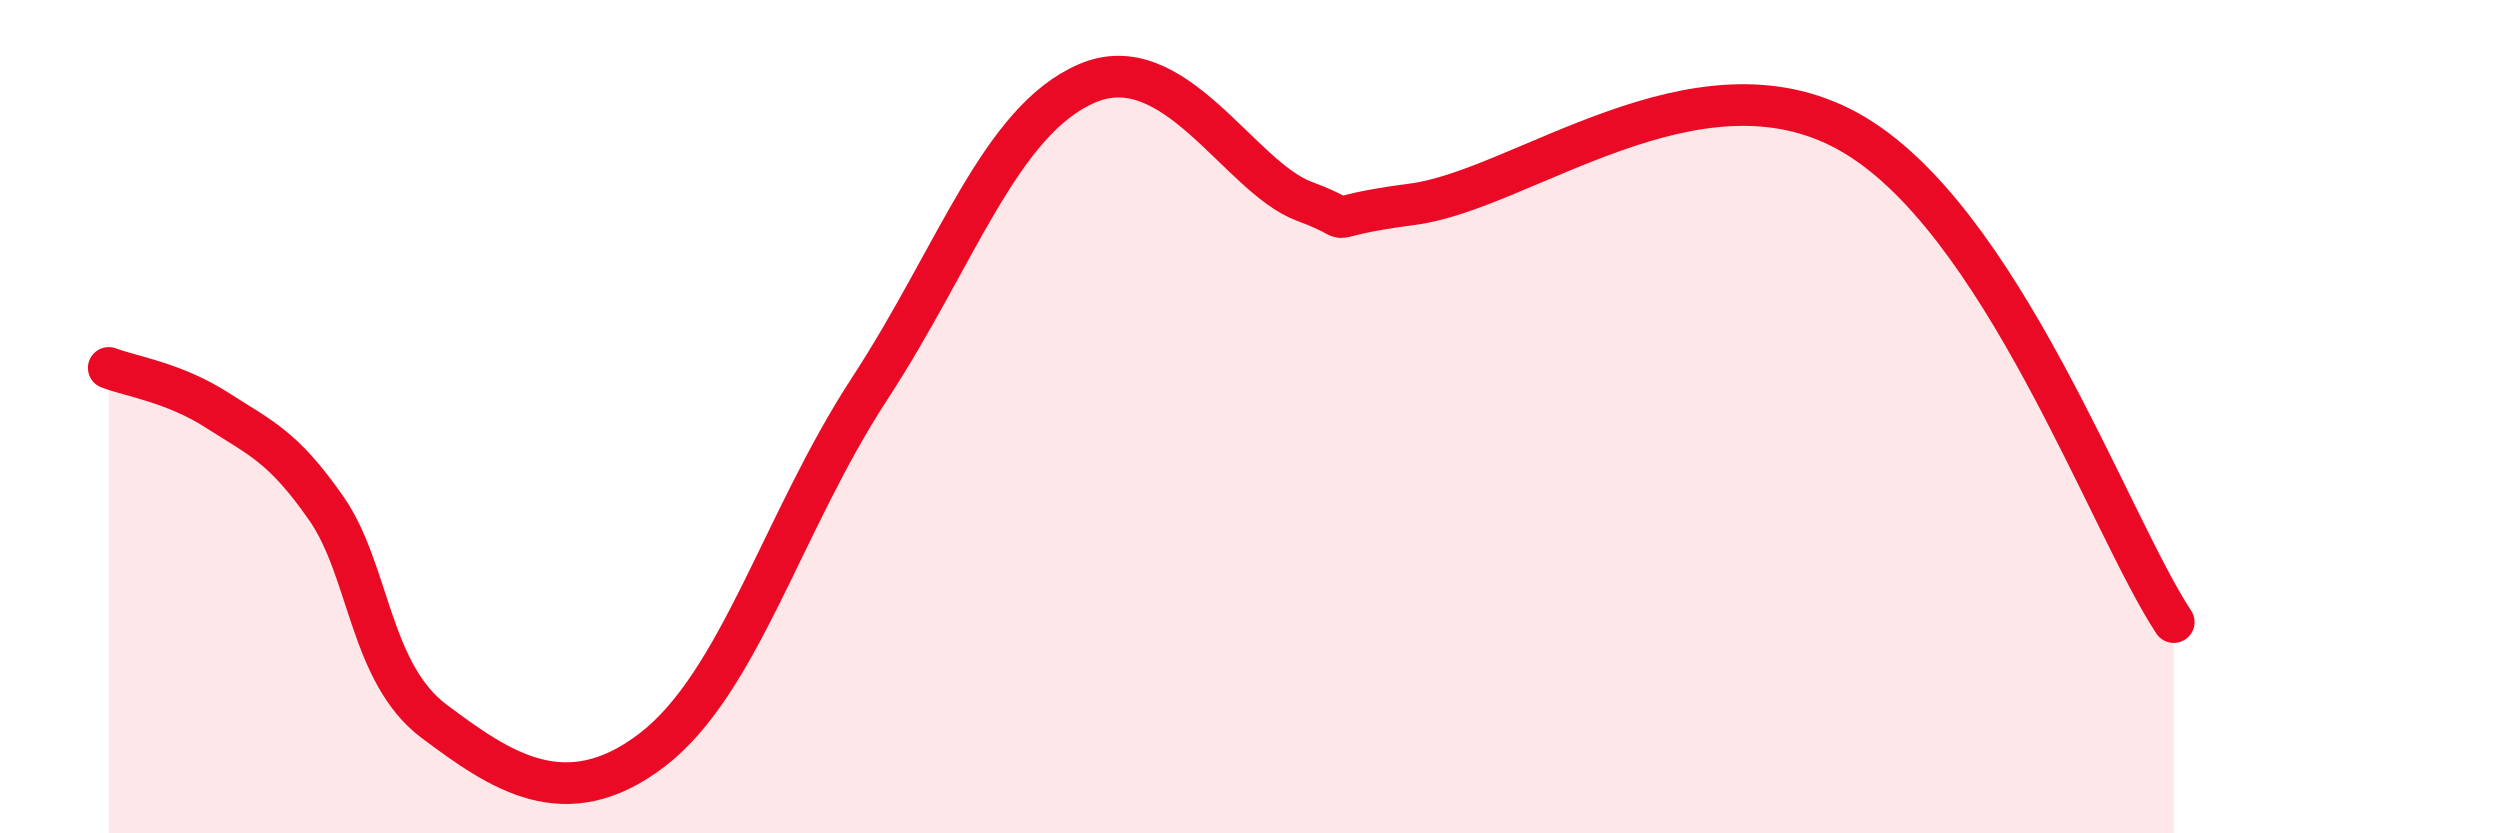 
    <svg width="60" height="20" viewBox="0 0 60 20" xmlns="http://www.w3.org/2000/svg">
      <path
        d="M 2.61,8.83 C 3.13,9.03 4.18,9.18 5.22,9.85 C 6.26,10.52 6.79,10.71 7.83,12.2 C 8.87,13.69 8.87,16.16 10.43,17.32 C 11.99,18.48 13.56,19.6 15.65,18 C 17.74,16.4 18.78,12.53 20.87,9.33 C 22.96,6.13 24,2.9 26.09,2 C 28.18,1.1 29.74,4.25 31.3,4.83 C 32.86,5.41 31.3,5.24 33.91,4.9 C 36.52,4.56 40.7,1.14 44.35,3.15 C 48,5.16 50.61,12.57 52.17,14.93L52.17 20L2.61 20Z"
        fill="#EB0A25"
        opacity="0.1"
        stroke-linecap="round"
        stroke-linejoin="round"
      />
      <path
        d="M 2.61,8.83 C 3.13,9.03 4.18,9.18 5.22,9.85 C 6.26,10.52 6.79,10.71 7.83,12.2 C 8.87,13.69 8.87,16.16 10.43,17.32 C 11.99,18.48 13.56,19.6 15.65,18 C 17.74,16.4 18.78,12.53 20.87,9.33 C 22.96,6.13 24,2.9 26.09,2 C 28.18,1.1 29.74,4.25 31.3,4.83 C 32.86,5.41 31.3,5.24 33.91,4.9 C 36.52,4.56 40.7,1.14 44.35,3.15 C 48,5.16 50.61,12.57 52.17,14.93"
        stroke="#EB0A25"
        stroke-width="1"
        fill="none"
        stroke-linecap="round"
        stroke-linejoin="round"
      />
    </svg>
  
